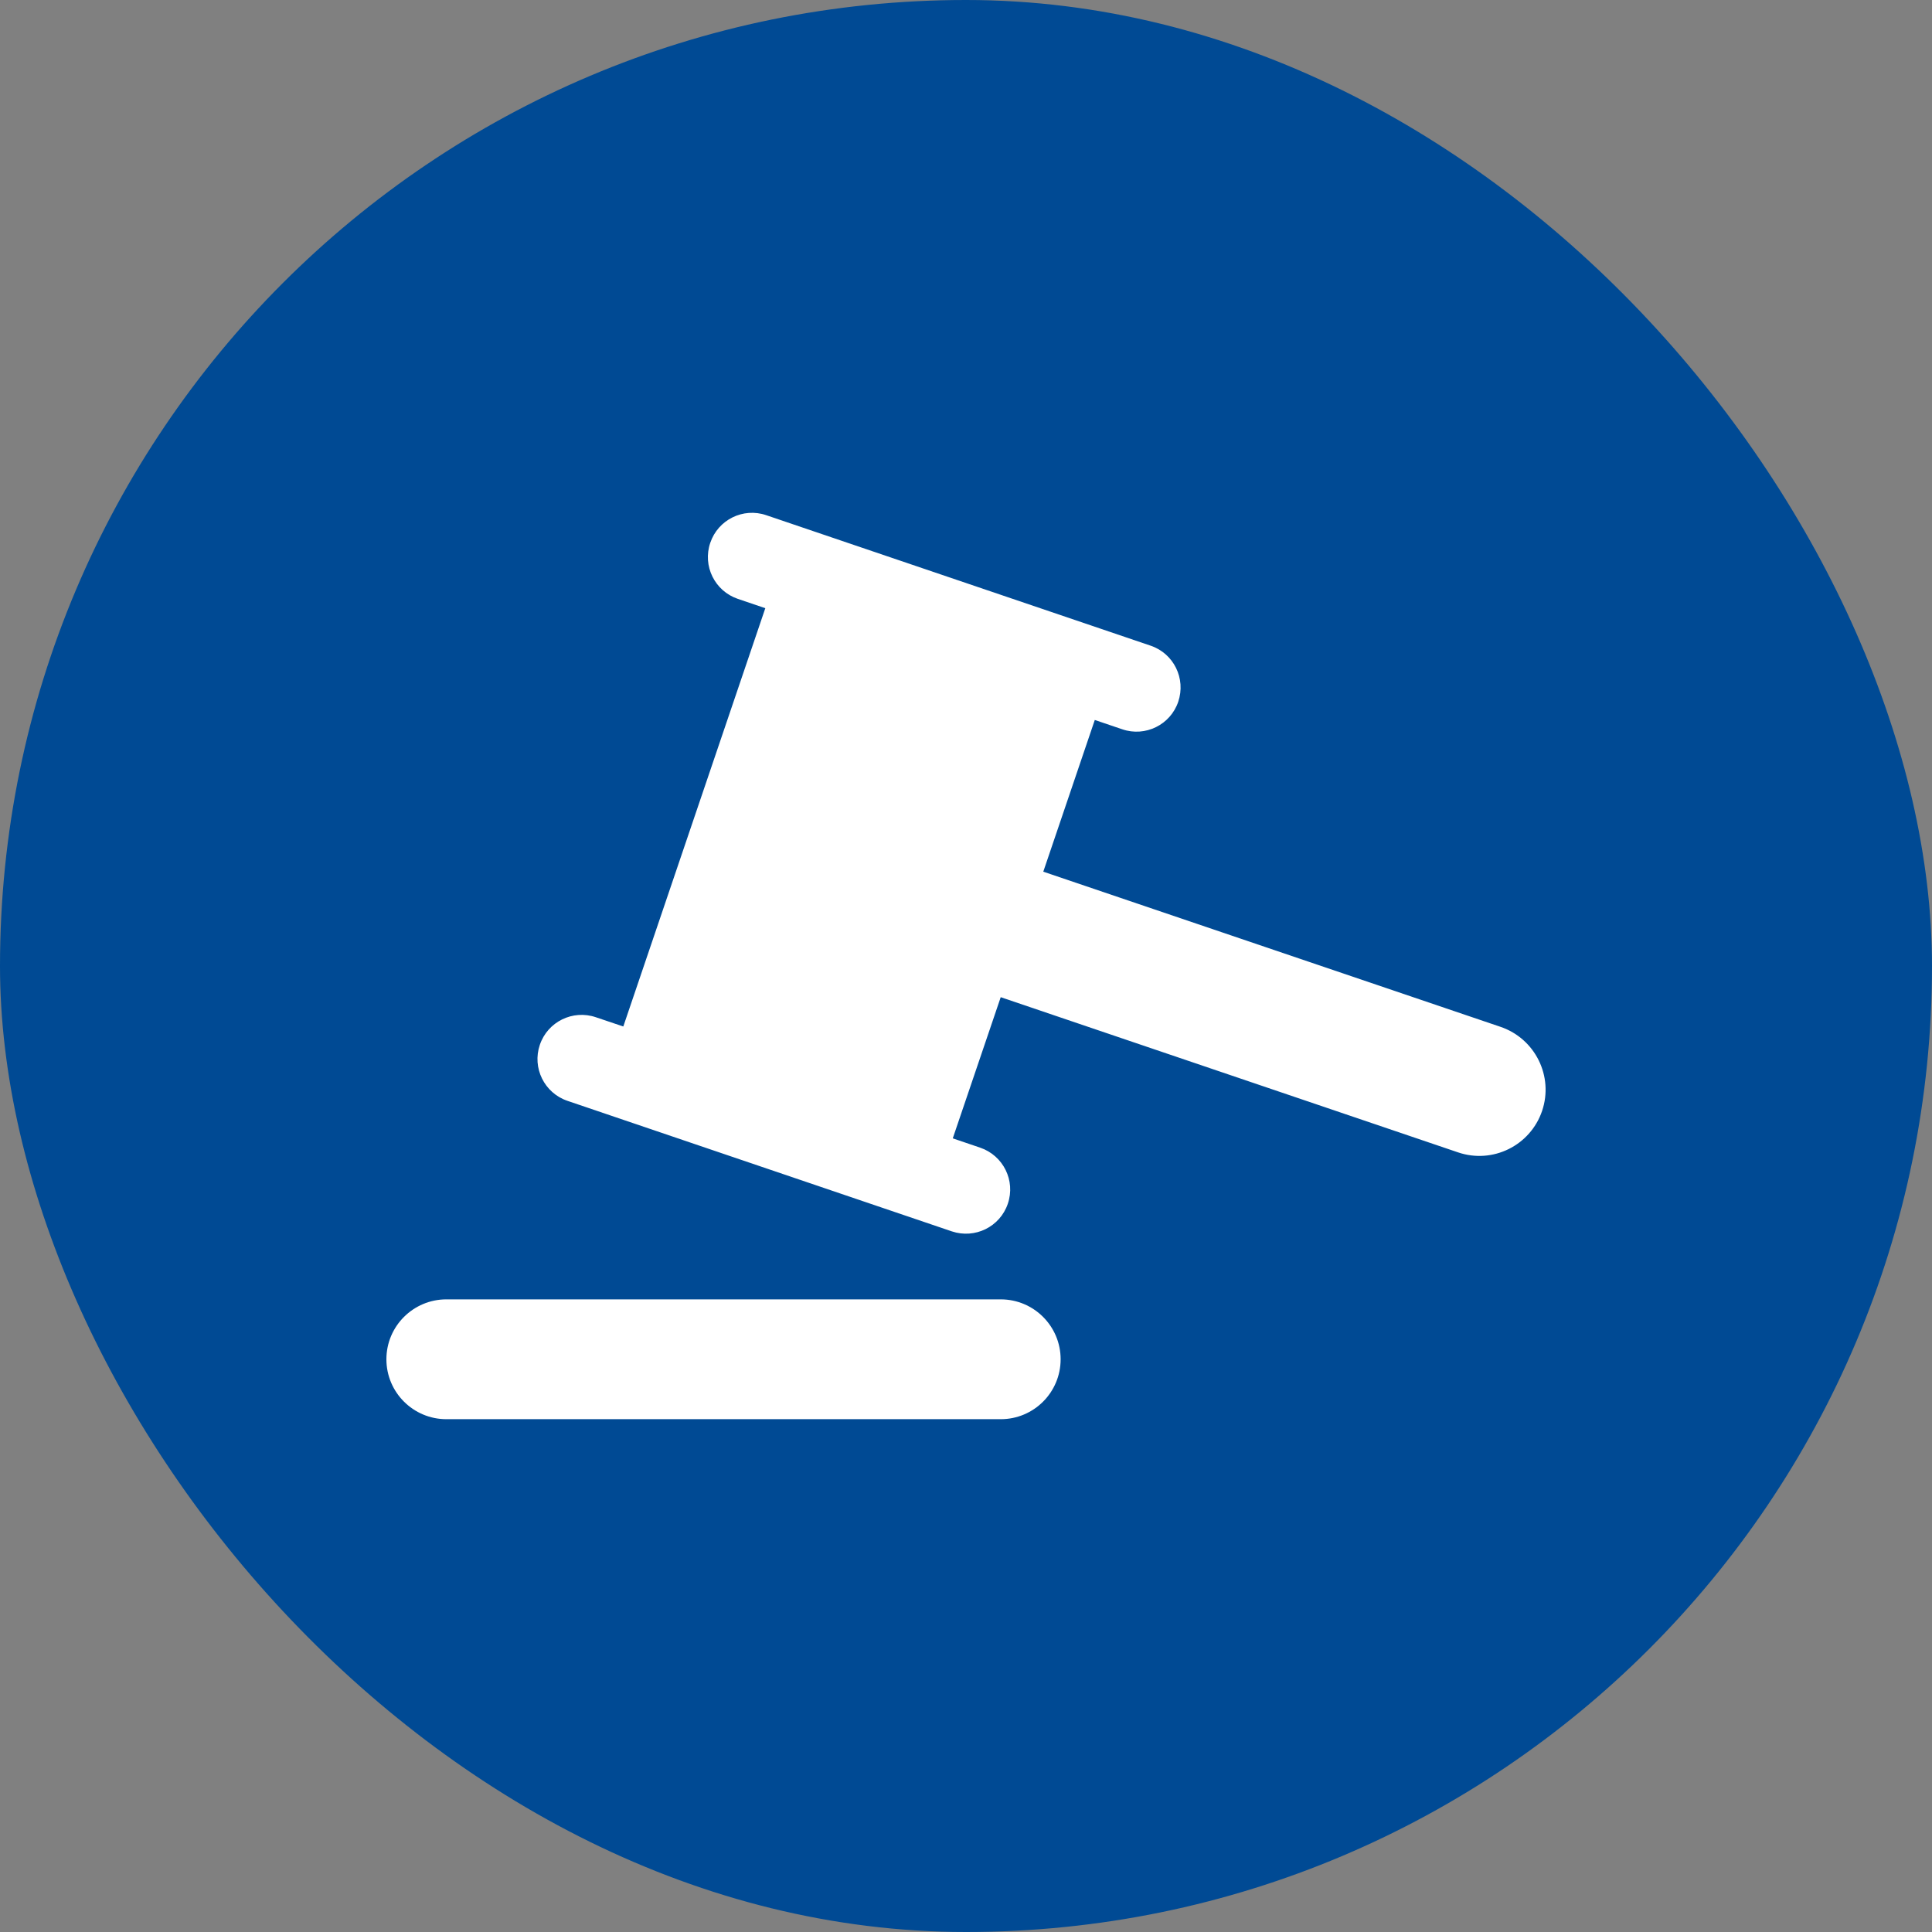 <svg width="100" height="100" viewBox="0 0 100 100" fill="none" xmlns="http://www.w3.org/2000/svg">
<rect x="0" y="0" width="100" height="100" fill="#808080" stroke="none"/>
<rect width="100" height="100" rx="50" fill="#004A94"/>
<g clip-path="url(#clip0_184_177)">
<path d="M77.67 53.15L54 45.118L56.666 37.266L58.089 37.748C59.28 38.156 60.582 37.517 60.986 36.321C61.389 35.122 60.754 33.824 59.555 33.42L39.66 26.666C38.464 26.258 37.166 26.901 36.763 28.097C36.355 29.292 36.994 30.59 38.189 30.997L39.612 31.48L32.262 53.131L30.843 52.653C29.648 52.245 28.346 52.884 27.942 54.08C27.535 55.275 28.174 56.573 29.373 56.98L49.264 63.735C50.464 64.138 51.761 63.5 52.165 62.304C52.573 61.108 51.93 59.811 50.734 59.403L49.315 58.921L51.797 51.614L75.467 59.646C77.258 60.258 79.207 59.297 79.818 57.502C80.426 55.707 79.461 53.762 77.67 53.15Z" fill="white"/>
<path d="M51.797 67.255H23.105C21.392 67.255 20 68.643 20 70.356C20 72.069 21.392 73.457 23.105 73.457H51.797C53.51 73.457 54.898 72.069 54.898 70.356C54.898 68.643 53.51 67.255 51.797 67.255Z" fill="white"/>
</g>
<defs>
<clipPath id="clip0_184_177">
<rect width="60" height="60" fill="white" transform="translate(20 20)"/>
</clipPath>
</defs>
</svg>

